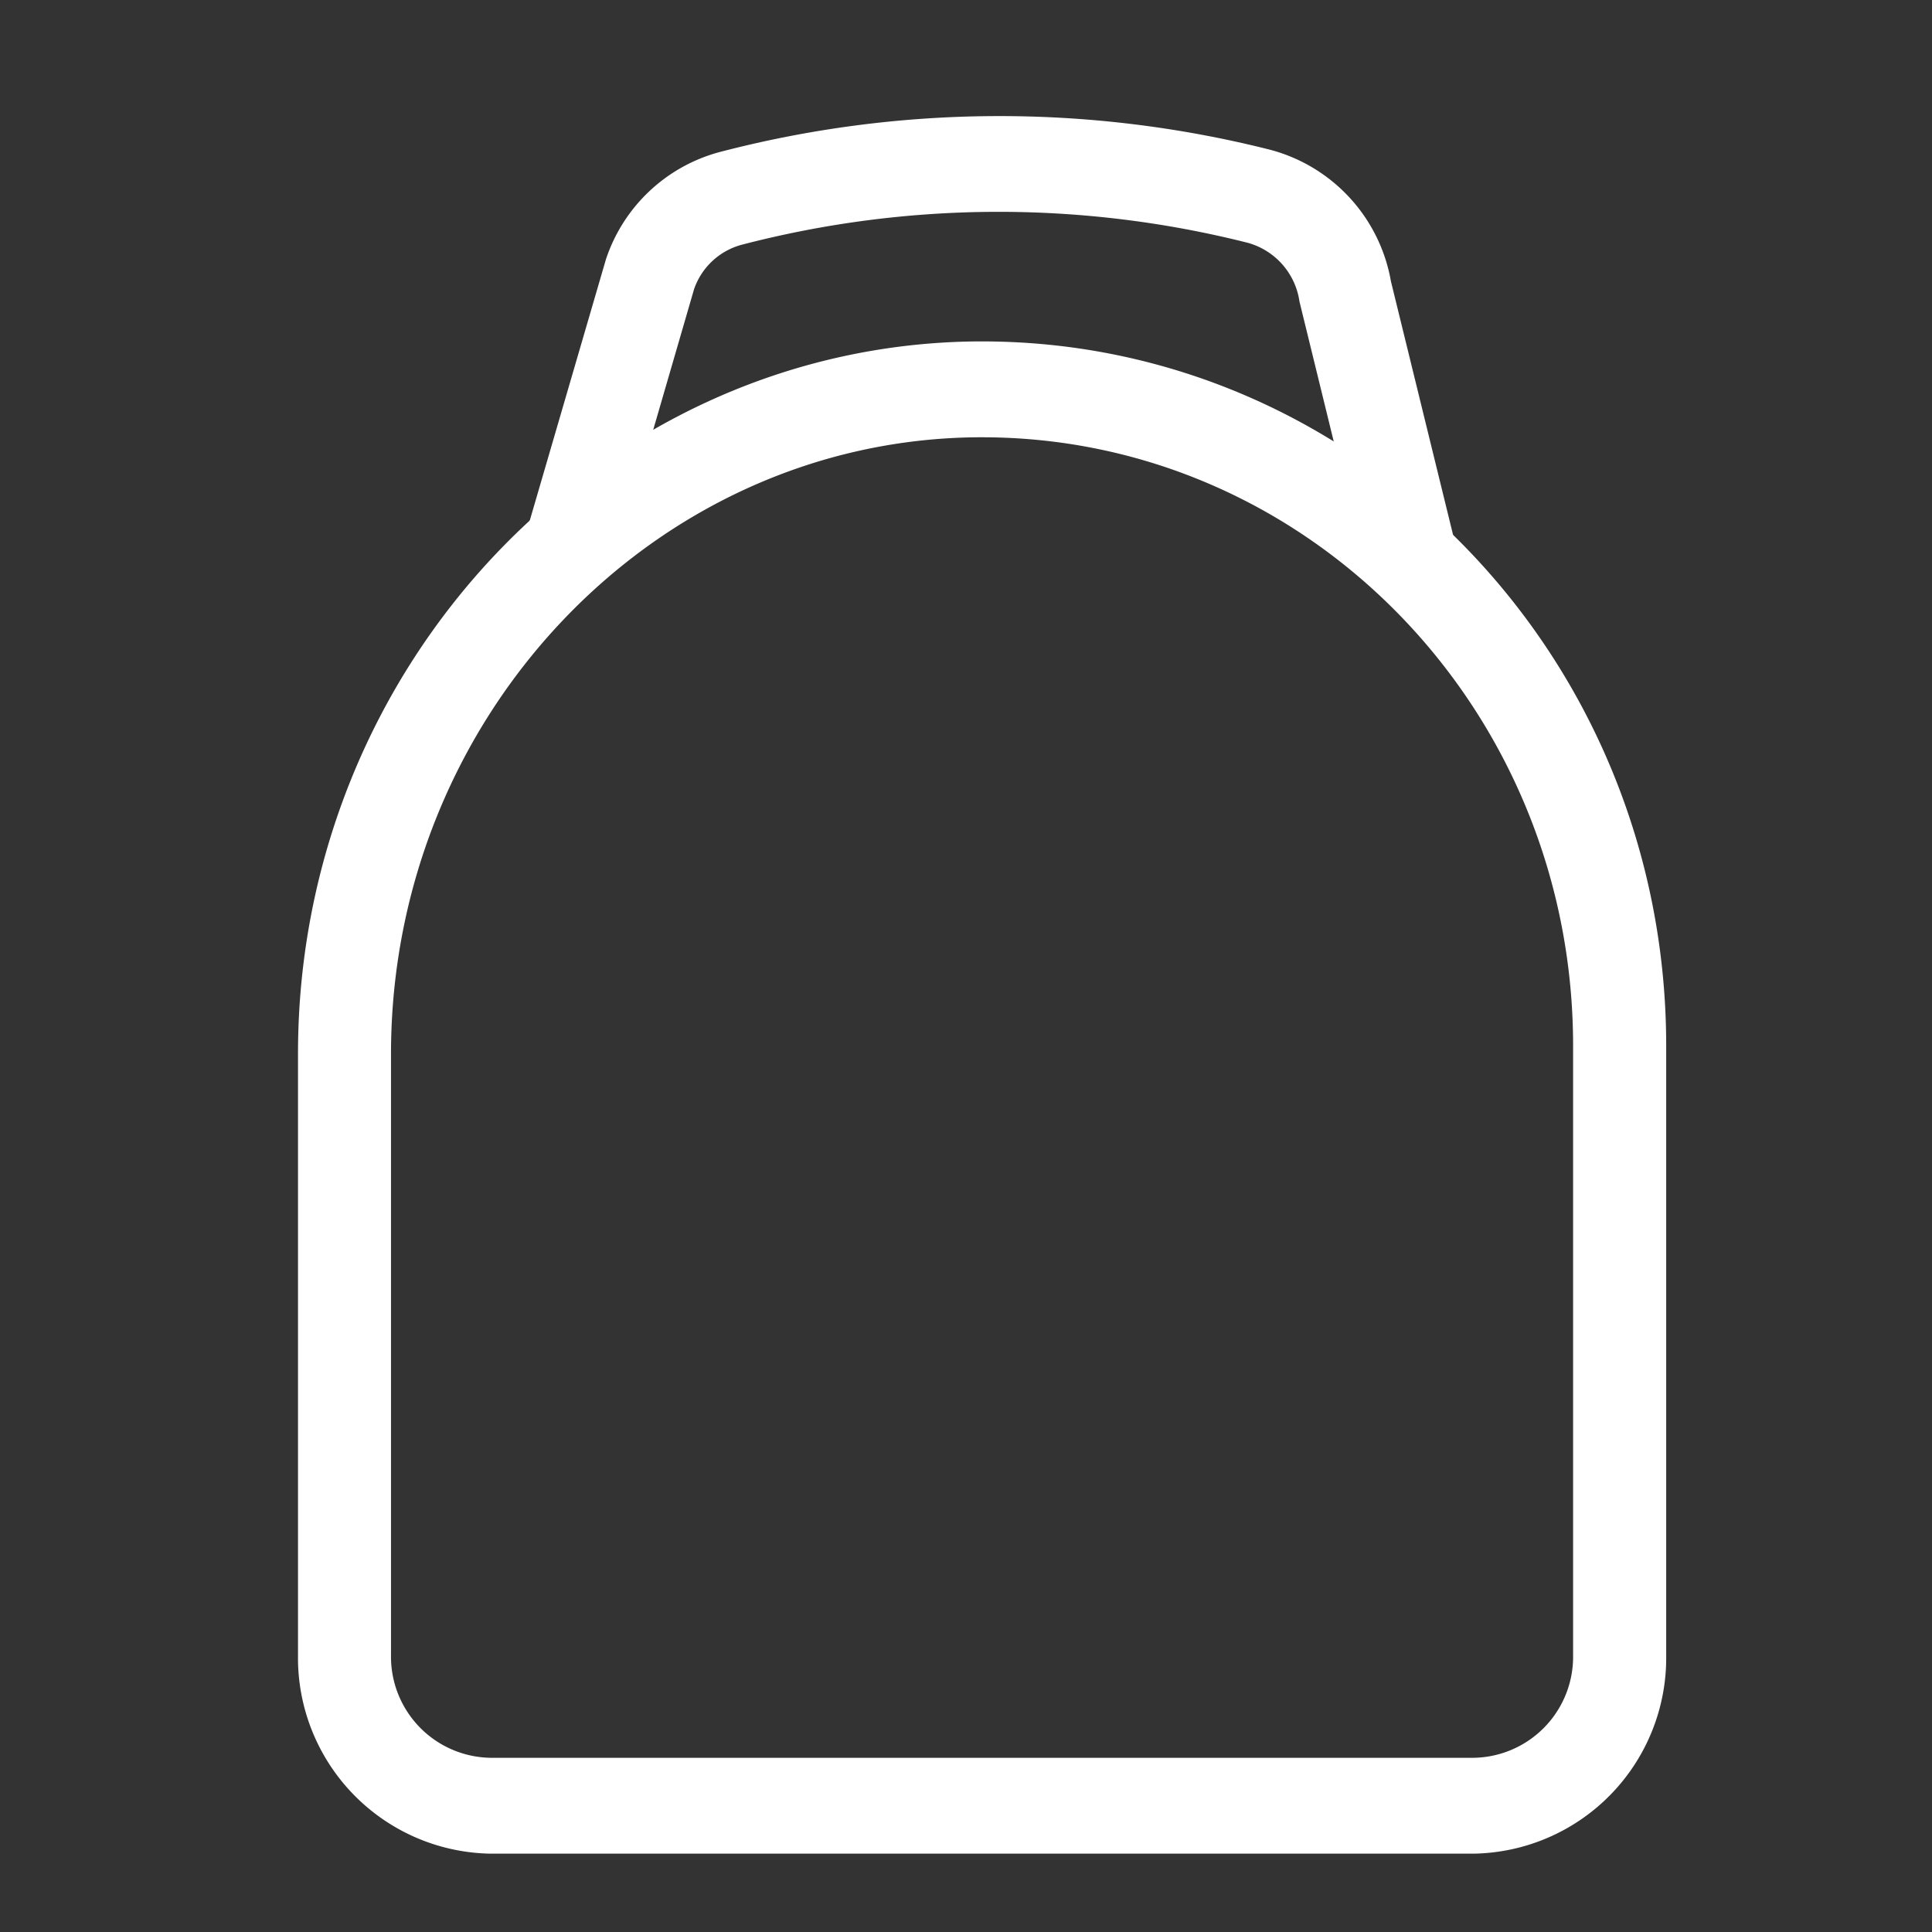 <svg xmlns="http://www.w3.org/2000/svg" xmlns:xlink="http://www.w3.org/1999/xlink" width="60" height="60" viewBox="0 0 60 60">
  <rect x="0" y="0" width="60" height="60" fill="#333333" stroke="none"/>
  <defs>
    <clipPath id="clip-path">
      <path id="Path_123" data-name="Path 123" d="M0,28.044H42.49V-25.92H0Z" transform="translate(0 25.92)" fill="#fff"/>
    </clipPath>
    <clipPath id="clip-Artboard_3">
      <rect width="60" height="60"/>
    </clipPath>
  </defs>
  <g id="Artboard_3" data-name="Artboard – 3" clip-path="url(#clip-Artboard_3)">
    <g id="Group_139" data-name="Group 139" transform="translate(9.255 3.604)" clip-path="url(#clip-path)">
      <g id="Group_137" data-name="Group 137" transform="translate(0 6.999)">
        <path id="Path_121" data-name="Path 121" d="M18.973,24.406H-11.555a6.079,6.079,0,0,1-5.981-6.158V-.444c0-12.092,9.46-22.014,21.084-22.114H3.71c11.734,0,21.244,9.793,21.244,21.873V18.248a6.079,6.079,0,0,1-5.981,6.158M3.71-19.581H3.568C-6.477-19.5-14.648-10.9-14.648-.431V18.248a3.14,3.14,0,0,0,3.092,3.181H18.973a3.138,3.138,0,0,0,3.09-3.181V-.687c0-10.435-8.217-18.891-18.352-18.894" transform="translate(17.536 22.558)" fill="#fff"/>
      </g>
      <g id="Group_138" data-name="Group 138" transform="translate(7.079 0.001)">
        <path id="Path_122" data-name="Path 122" d="M13.532,7.273,11.516-.959A2.219,2.219,0,0,0,9.9-2.789a31.628,31.628,0,0,0-15.714.065A2.156,2.156,0,0,0-7.286-1.347L-9.74,7.1l-2.767-.856,2.482-8.511A5.112,5.112,0,0,1-6.511-5.6,34.348,34.348,0,0,1,10.511-5.7a5.142,5.142,0,0,1,3.845,4.112l1.994,8.136Z" transform="translate(12.507 6.722)" fill="#fff"/>
      </g>
    </g>
  </g>
</svg>

